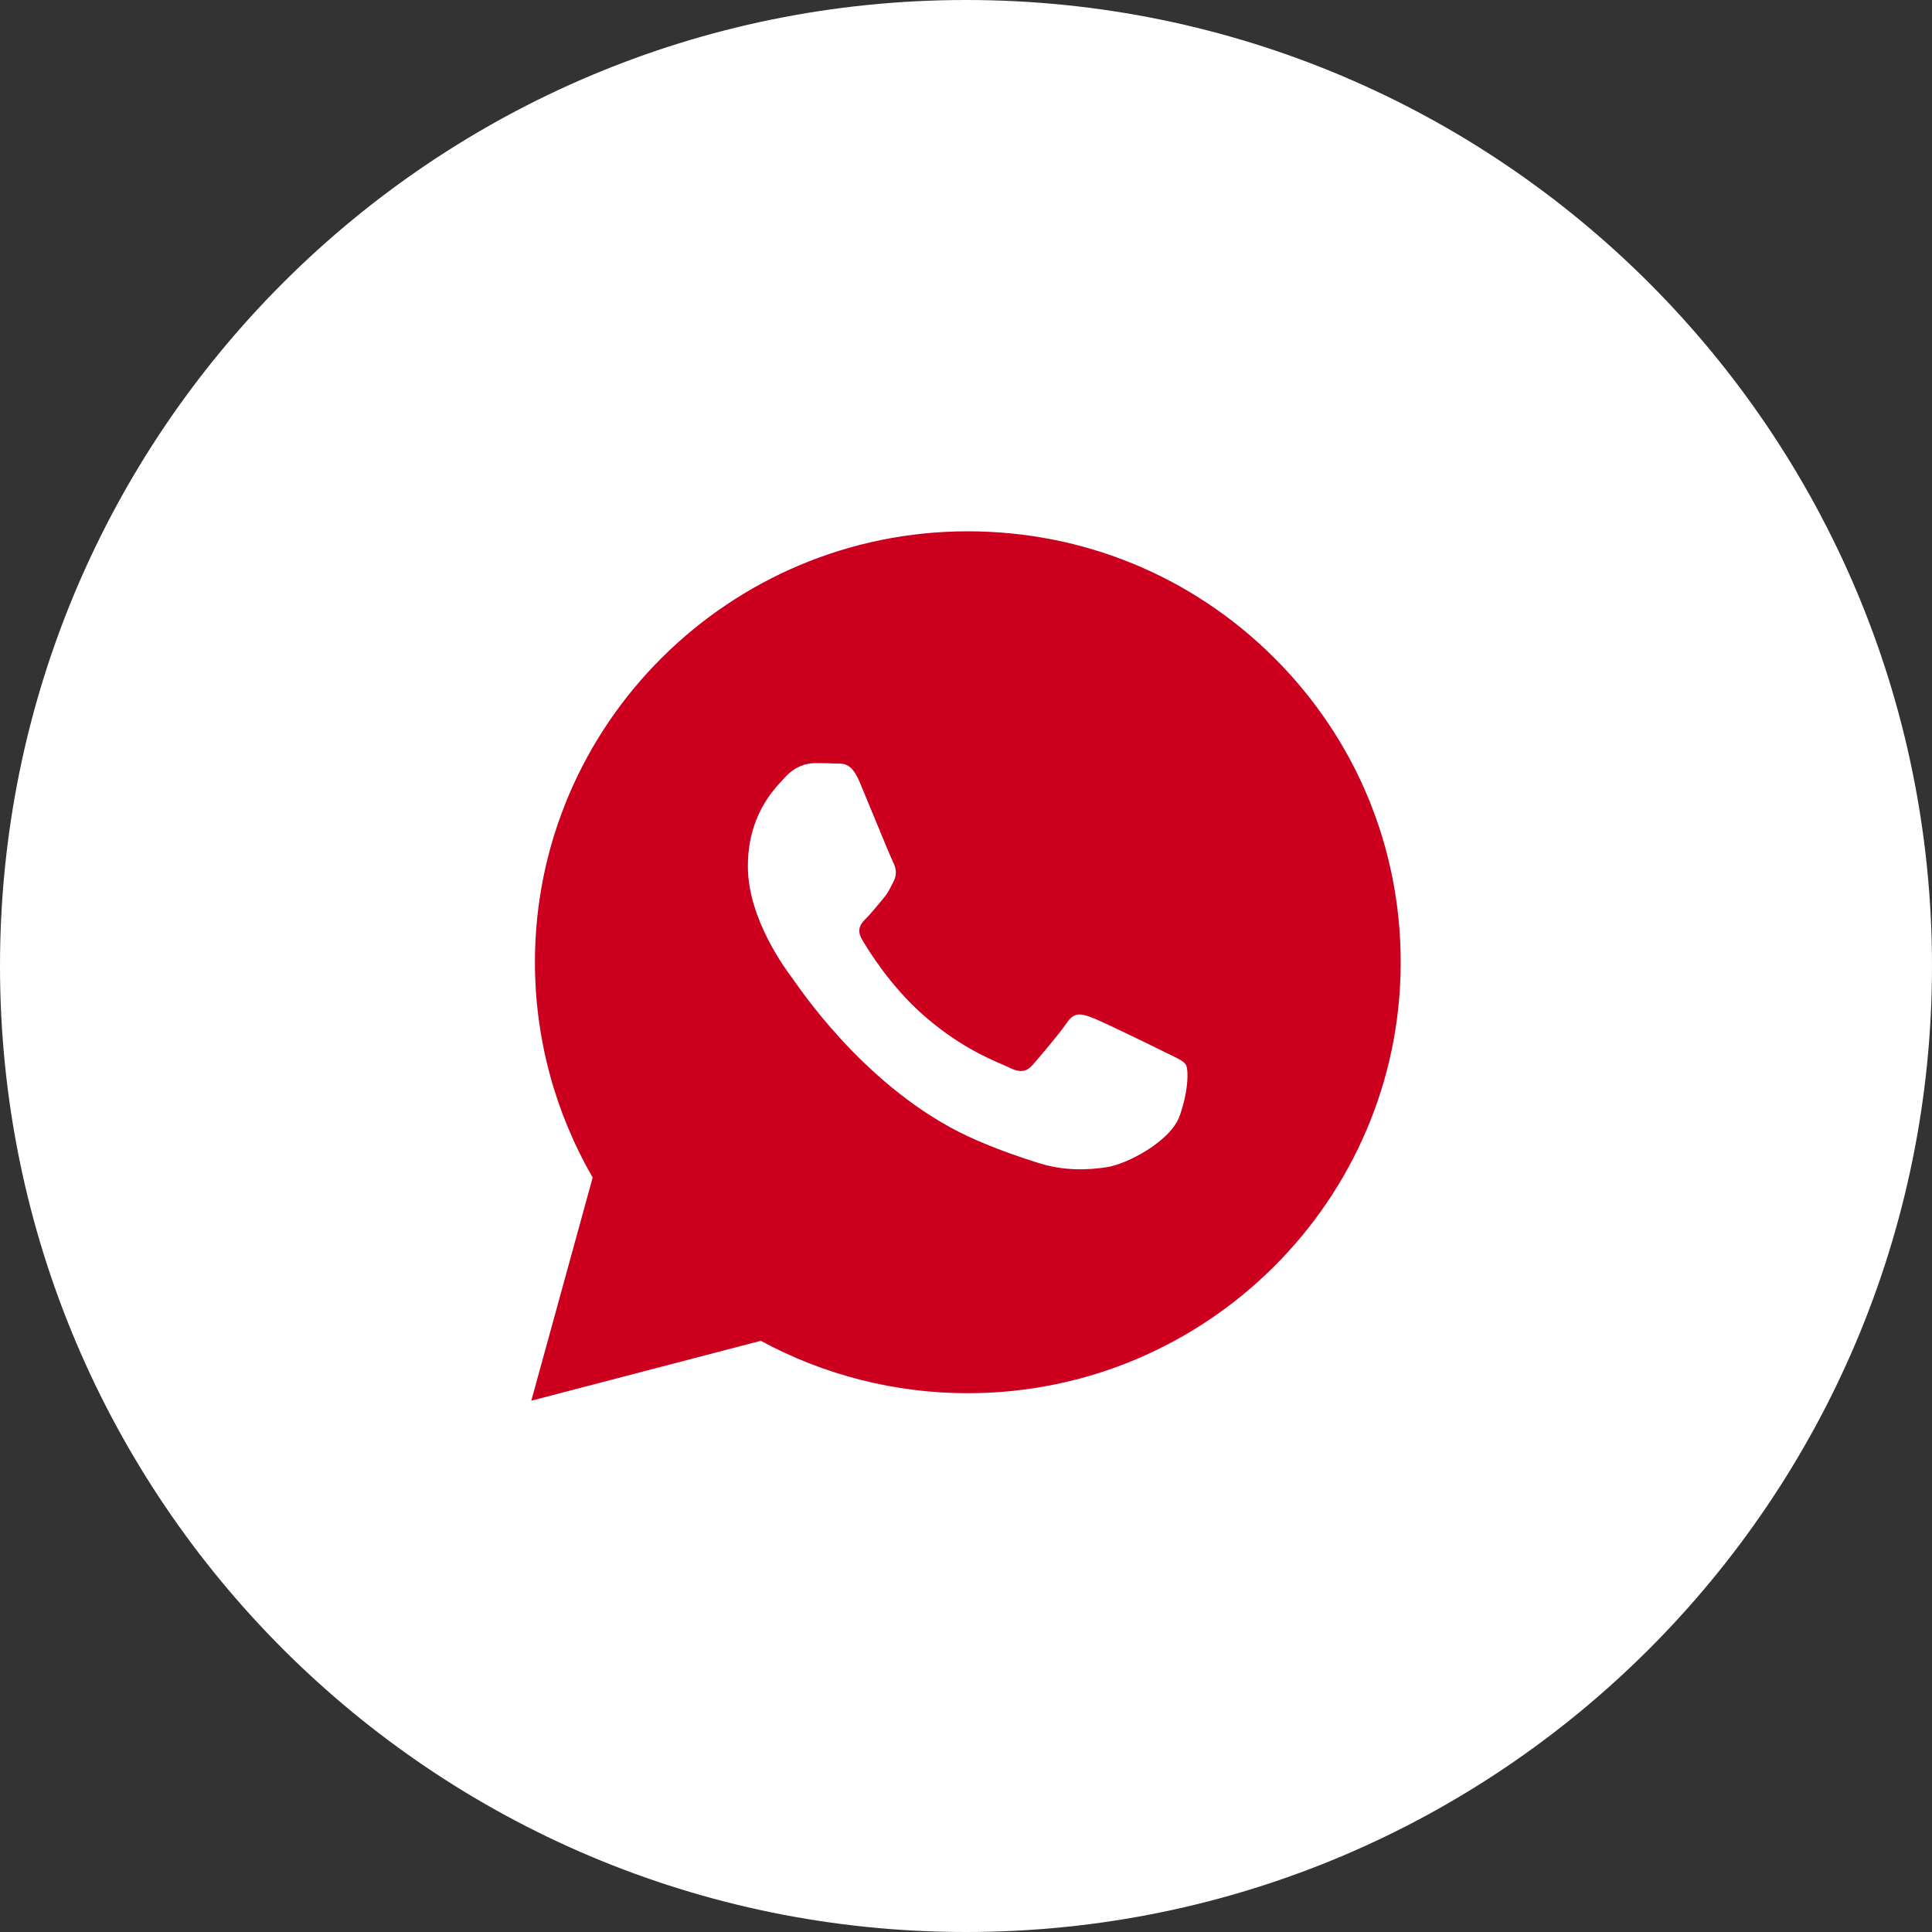 <?xml version="1.0" encoding="UTF-8"?> <svg xmlns="http://www.w3.org/2000/svg" width="40" height="40" viewBox="0 0 40 40" fill="none"><rect x="0" y="0" width="40" height="40" fill="#333333" stroke="none"/><path d="M40 20C40 8.954 31.046 0 20 0C8.954 0 0 8.954 0 20C0 31.046 8.954 40 20 40C31.046 40 40 31.046 40 20Z" fill="white"></path><path fill-rule="evenodd" clip-rule="evenodd" d="M20.034 28.845H20.038C24.979 28.843 28.998 24.843 29 19.926C29.001 17.543 28.07 15.302 26.378 13.616C24.685 11.93 22.435 11.001 20.038 11C15.098 11 11.077 15.001 11.075 19.919C11.075 21.491 11.487 23.025 12.271 24.378L11 29L15.751 27.76C17.06 28.47 18.534 28.845 20.034 28.845ZM24.246 21.846C24.402 21.922 24.508 21.972 24.553 22.047C24.609 22.14 24.609 22.586 24.422 23.107C24.236 23.627 23.341 24.102 22.911 24.166C22.525 24.224 22.037 24.248 21.5 24.078C21.175 23.976 20.758 23.838 20.224 23.609C18.124 22.707 16.705 20.681 16.437 20.299C16.419 20.272 16.405 20.253 16.398 20.244L16.396 20.241C16.278 20.084 15.484 19.029 15.484 17.938C15.484 16.912 15.99 16.373 16.224 16.126C16.24 16.109 16.254 16.093 16.267 16.079C16.473 15.856 16.715 15.8 16.865 15.8C17.014 15.8 17.163 15.801 17.294 15.808C17.31 15.809 17.327 15.809 17.344 15.809C17.474 15.808 17.637 15.807 17.798 16.19C17.859 16.338 17.95 16.557 18.045 16.788C18.238 17.255 18.451 17.771 18.488 17.845C18.544 17.957 18.581 18.087 18.507 18.236C18.495 18.258 18.485 18.279 18.475 18.299C18.419 18.413 18.378 18.497 18.283 18.608C18.245 18.651 18.207 18.698 18.168 18.745C18.091 18.838 18.014 18.931 17.947 18.998C17.835 19.109 17.718 19.23 17.849 19.453C17.979 19.676 18.429 20.406 19.095 20.997C19.81 21.632 20.432 21.9 20.747 22.037C20.809 22.063 20.859 22.085 20.895 22.103C21.119 22.214 21.25 22.196 21.381 22.047C21.511 21.898 21.94 21.396 22.09 21.173C22.239 20.95 22.388 20.987 22.593 21.062C22.799 21.136 23.9 21.675 24.124 21.787C24.168 21.808 24.208 21.828 24.246 21.846Z" fill="#CC001E"></path></svg> 